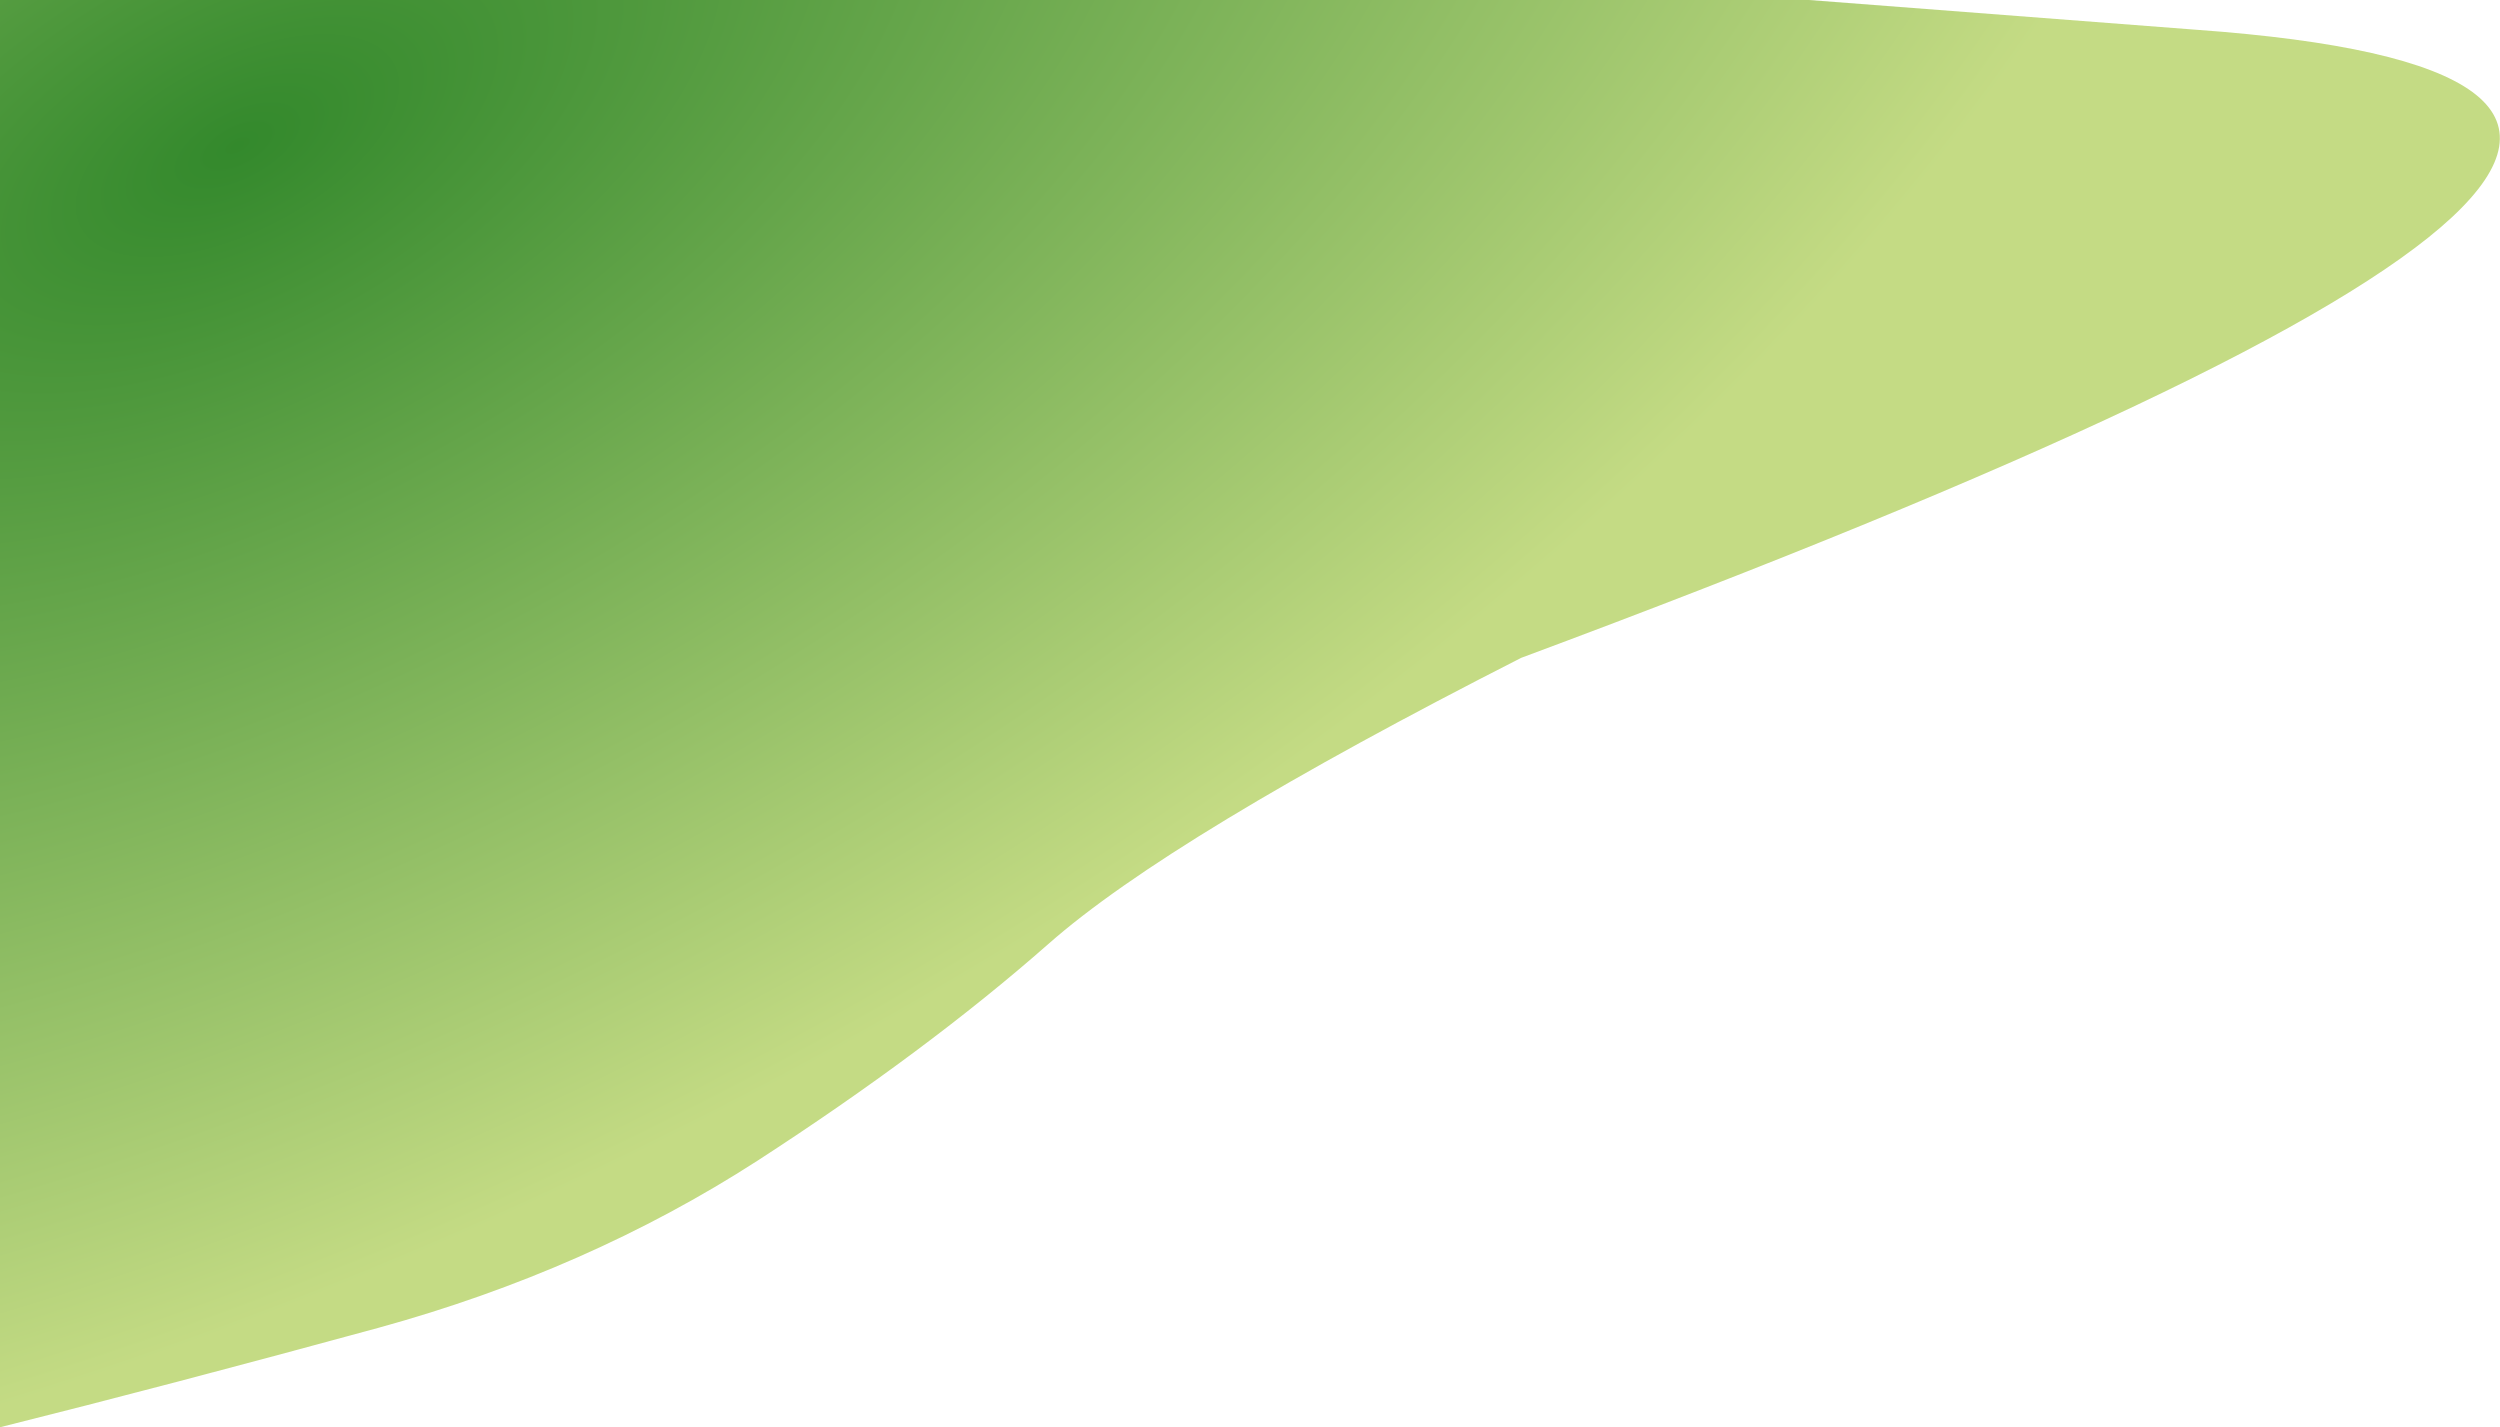 <?xml version="1.0" encoding="UTF-8" standalone="no"?>
<svg xmlns:xlink="http://www.w3.org/1999/xlink" height="170.1px" width="297.95px" xmlns="http://www.w3.org/2000/svg">
  <g transform="matrix(1.0, 0.0, 0.0, 1.0, 0.0, 0.0)">
    <path d="M261.8 3.55 Q362.85 10.85 181.3 78.4 139.45 99.7 124.95 112.5 110.4 125.3 90.25 138.35 70.0 151.4 45.1 158.25 20.2 165.05 0.0 170.1 L0.0 0.0 215.6 0.0 261.8 3.55" fill="url(#gradient0)" fill-rule="evenodd" stroke="none"/>
  </g>
  <defs>
    <radialGradient cx="0" cy="0" gradientTransform="matrix(0.288, -0.149, 0.072, 0.14, 28.3, 17.35)" gradientUnits="userSpaceOnUse" id="gradient0" r="819.2" spreadMethod="pad">
      <stop offset="0.0" stop-color="#33892c"/>
      <stop offset="1.0" stop-color="#c4db84"/>
    </radialGradient>
  </defs>
</svg>
